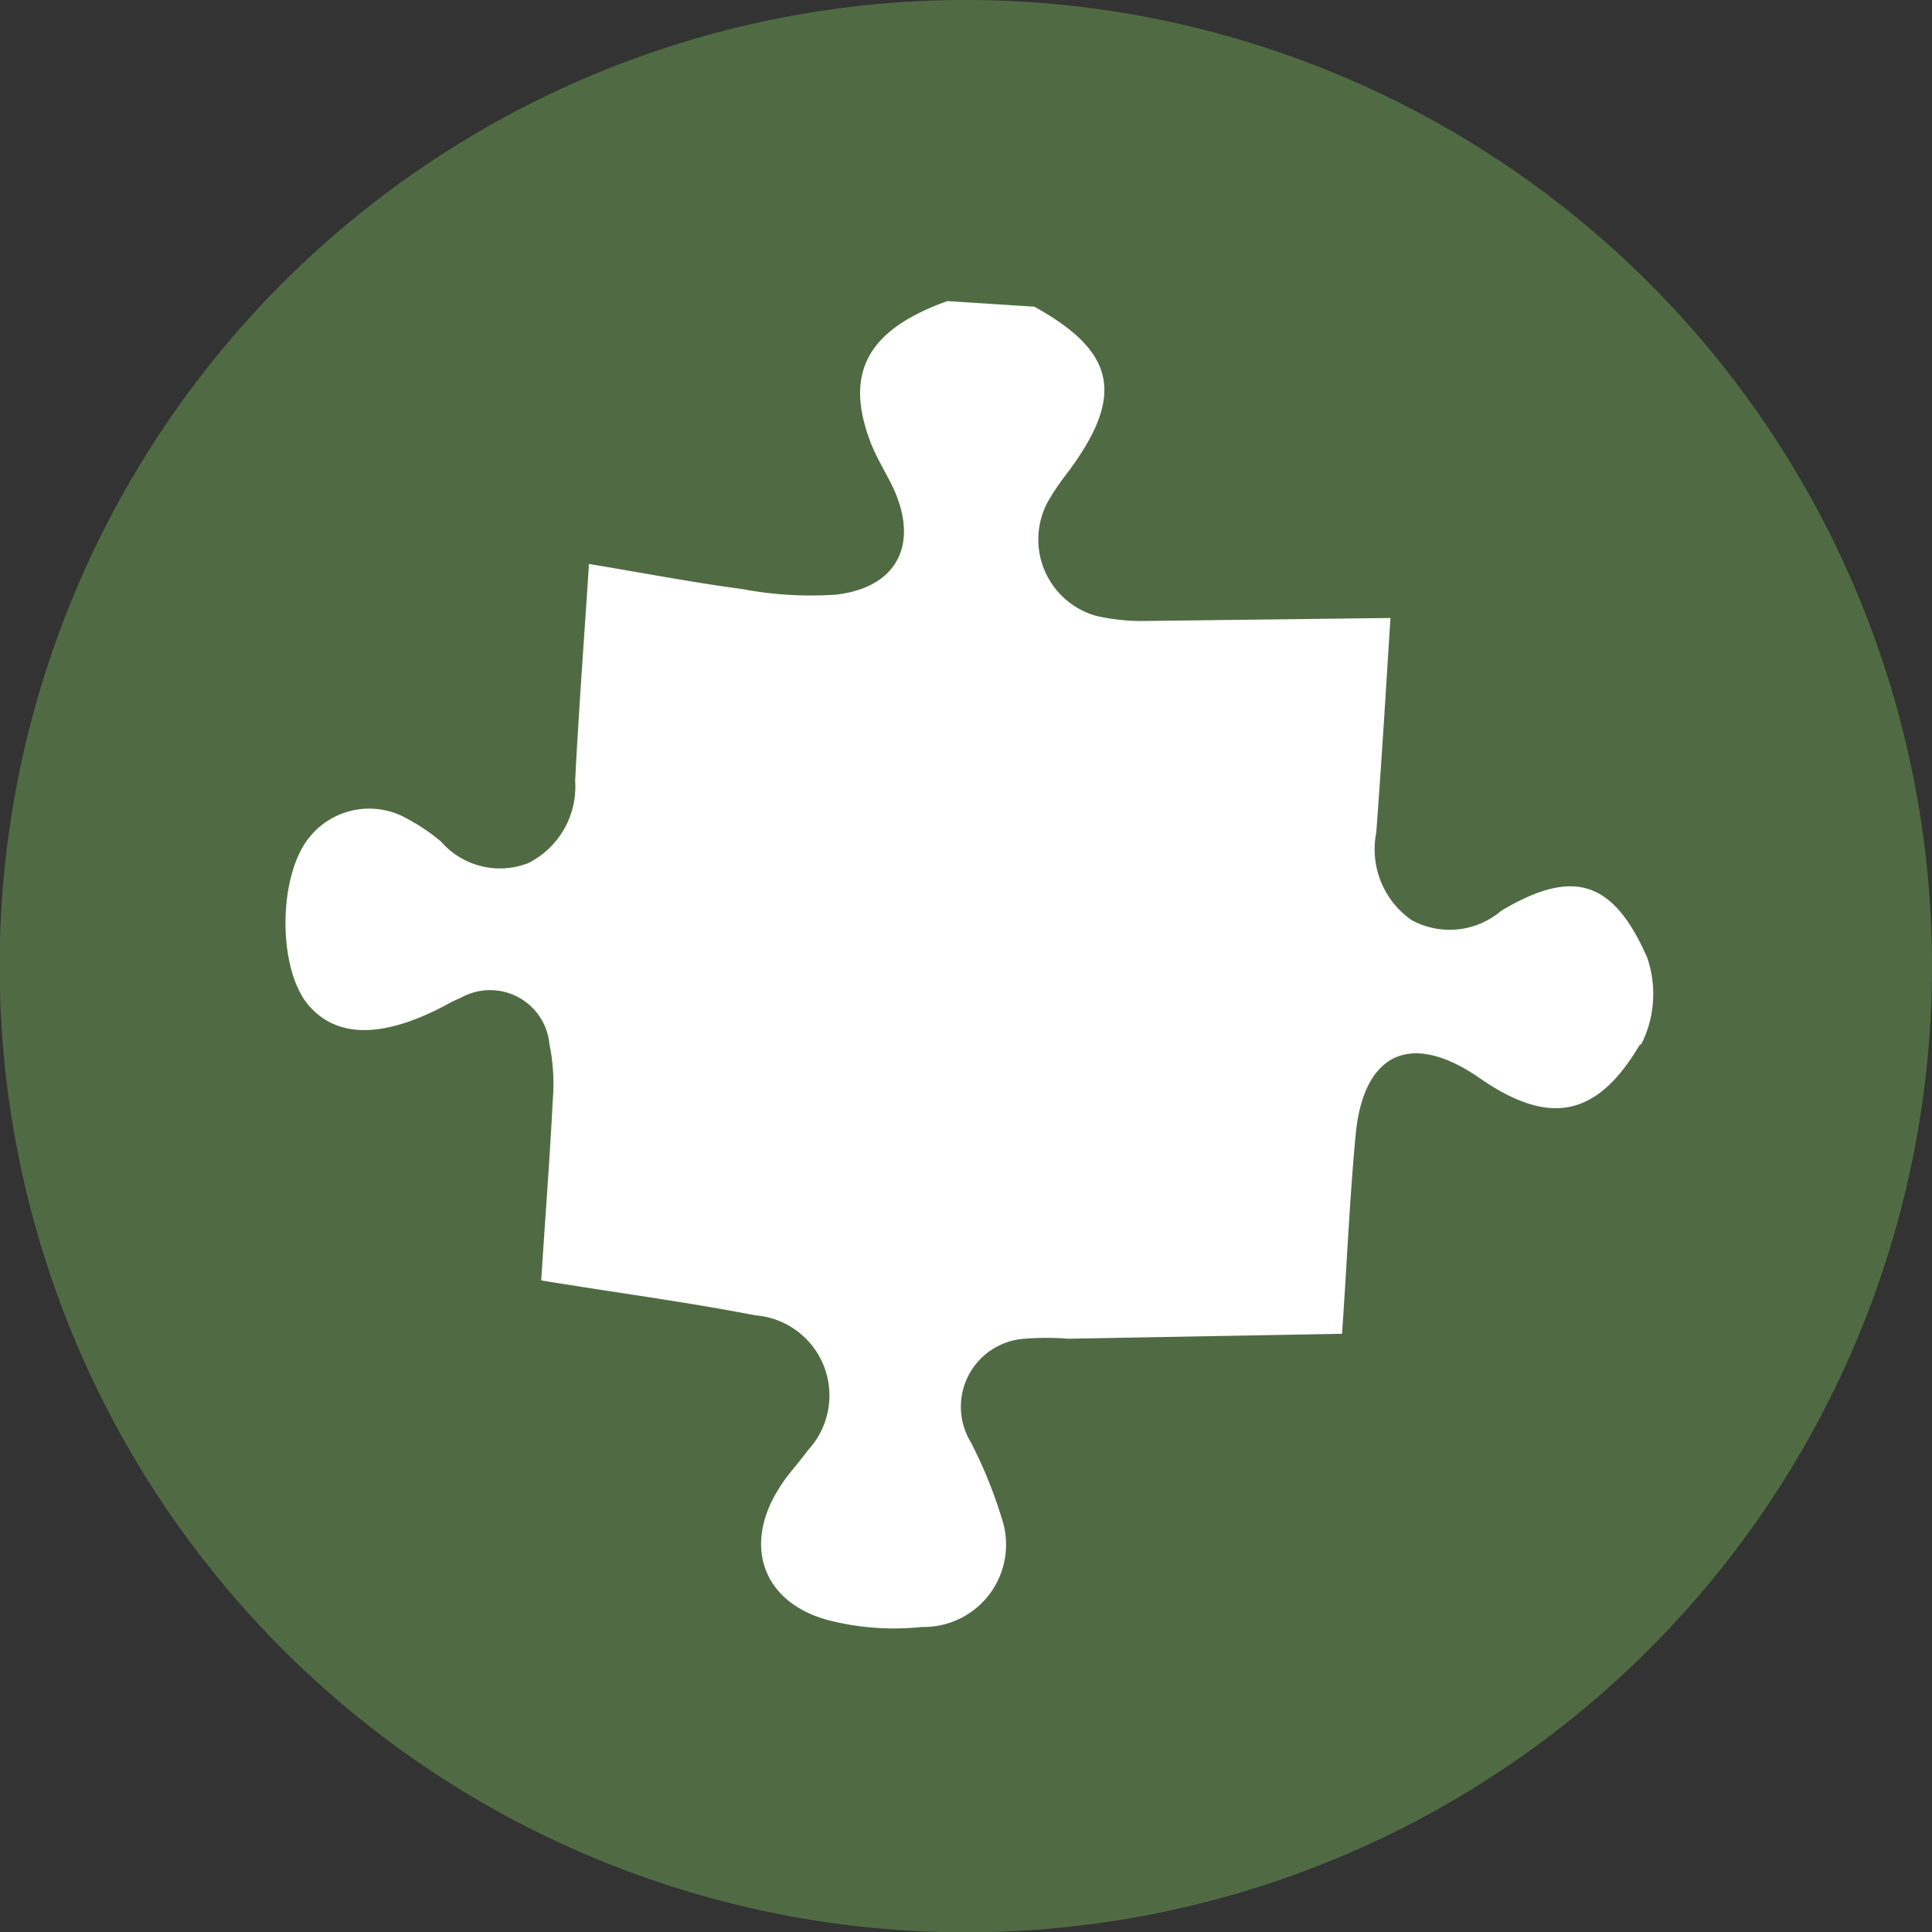 <svg id="Layer_1" data-name="Layer 1" xmlns="http://www.w3.org/2000/svg" xmlns:xlink="http://www.w3.org/1999/xlink" viewBox="0 0 58.65 58.65"><rect x="0" y="0" width="58.65" height="58.65" fill="#333333" stroke="none"/><defs><style>.cls-1{fill:none;}.cls-2{clip-path:url(#clip-path);}.cls-3{fill:#506b43;}.cls-4{fill:#fff;}</style><clipPath id="clip-path" transform="translate(-209 -283.35)"><rect class="cls-1" x="209" y="283.35" width="58.65" height="58.65"/></clipPath></defs><title>puzzle_round4</title><g class="cls-2"><path class="cls-3" d="M267.65,312.67a29.33,29.33,0,1,1-29.32-29.32,29.33,29.33,0,0,1,29.32,29.32" transform="translate(-209 -283.35)"/><path class="cls-4" d="M258.77,315.08c-1.29,2.18-2.73,2.47-4.85,1s-3.55-.74-3.77,1.76c-.18,1.92-.26,3.86-.41,6l-8.31.15a8.29,8.29,0,0,0-1.32,0,2.07,2.07,0,0,0-1.64,3.14,13.83,13.83,0,0,1,.94,2.31,2.5,2.5,0,0,1-2.43,3.3,8,8,0,0,1-2.85-.21c-2-.55-2.57-2.28-1.48-4,.25-.41.59-.76.88-1.16a2.44,2.44,0,0,0-1.6-4.09c-2.11-.41-4.24-.69-6.5-1.06.12-1.89.26-3.68.35-5.47a6,6,0,0,0-.1-1.7,1.81,1.81,0,0,0-2.69-1.41,4.09,4.09,0,0,0-.47.23c-1.89,1-3.29,1-4.15,0s-.94-3.47-.19-4.79a2.33,2.33,0,0,1,3.21-.86,5.76,5.76,0,0,1,1,.68,2.37,2.37,0,0,0,2.65.65,2.6,2.6,0,0,0,1.42-2.5c.11-2.14.27-4.28.42-6.58,1.63.27,3.13.56,4.64.76a11.19,11.19,0,0,0,2.88.17c1.86-.23,2.5-1.55,1.71-3.25-.23-.48-.52-.93-.7-1.42-.78-2.09-.05-3.38,2.35-4.24l2.64.17c2.49,1.38,2.75,2.71,1,5.05a7.38,7.38,0,0,0-.59.87,2.41,2.41,0,0,0,1.48,3.47,6.34,6.34,0,0,0,1.57.15l7.35-.09c-.14,2.23-.27,4.37-.43,6.51a2.62,2.62,0,0,0,1.07,2.66,2.41,2.41,0,0,0,2.72-.28c2.2-1.31,3.4-.92,4.43,1.41a3.39,3.39,0,0,1-.17,2.63" transform="translate(-209 -283.35)"/></g></svg>